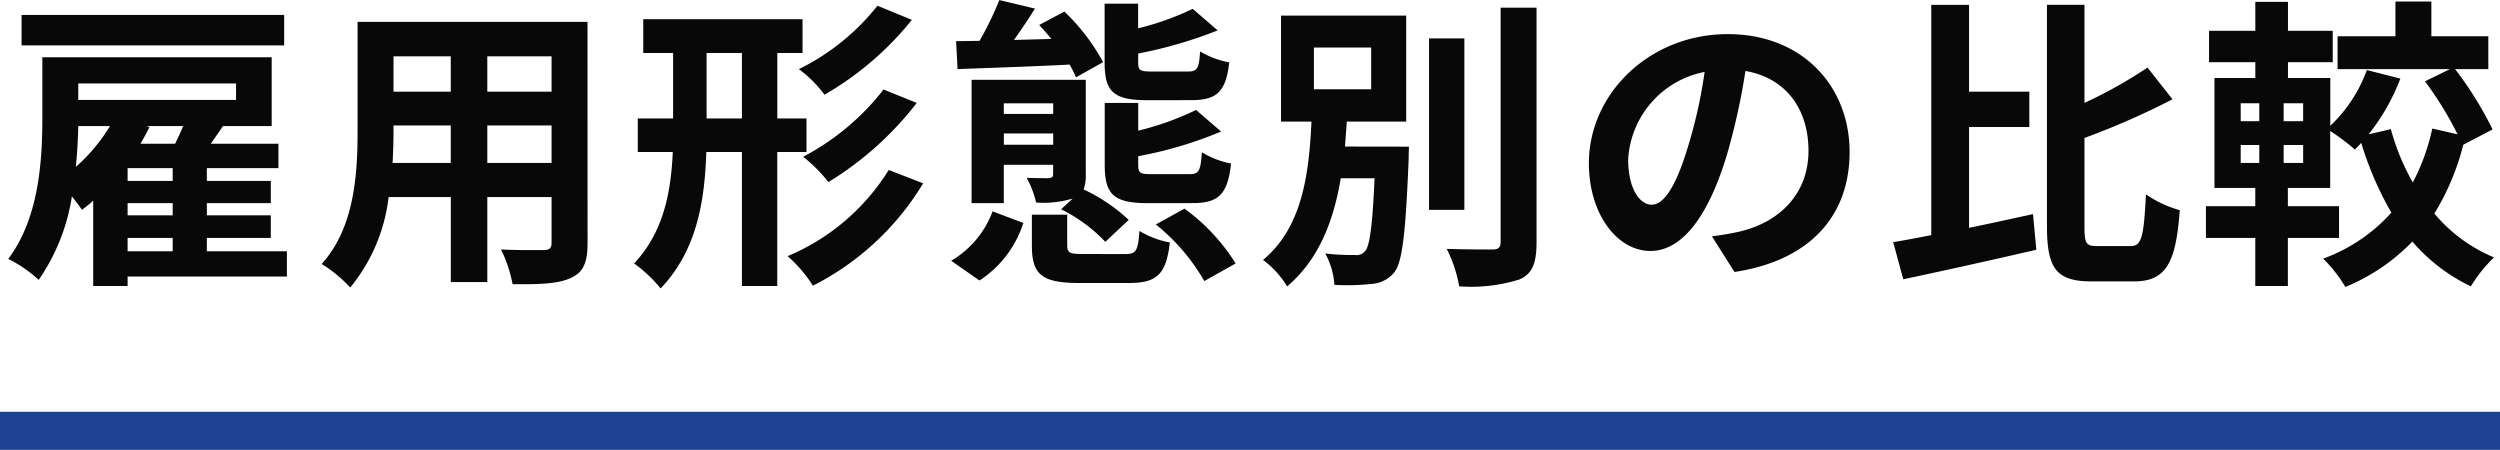 <svg xmlns="http://www.w3.org/2000/svg" width="197" height="35.448" viewBox="0 0 197 35.448">
  <g id="sec1_ttl2" transform="translate(-622 -1679.552)">
    <g id="Group_21687" data-name="Group 21687" transform="translate(341 -307)">
      <path id="Path_115287" data-name="Path 115287" d="M22.392-19.272H1.7v2.4H22.392ZM10.056-1.7h3.552V-.648H10.056ZM8.664-10.512A13.694,13.694,0,0,1,5.976-7.3c.12-1.152.168-2.232.192-3.216Zm9.936-3.36v1.3H6.168v-1.3ZM11.064-9.12c.264-.432.5-.888.72-1.32l-.24-.072h2.88c-.168.456-.408.936-.624,1.392Zm2.544,2.928H10.056V-7.2h3.552Zm0,2.712H10.056v-.96h3.552Zm9,2.832H16.3V-1.7h5.04V-3.48H16.3v-.96h5.04V-6.192H16.3V-7.2h5.64V-9.12H16.608c.312-.456.648-.912.96-1.392h3.84v-5.424H3.336v4.728c0,3.24-.216,7.9-2.688,11.16a10.425,10.425,0,0,1,2.4,1.656A15.746,15.746,0,0,0,5.664-4.968c.312.384.624.792.792,1.056.288-.216.6-.456.888-.72v6.72h2.712V1.344H22.608ZM38.4-7.608V-10.56h5.064v2.952Zm-7.464,0c.048-.888.072-1.752.072-2.52v-.432H35.52v2.952Zm4.584-8.4v2.784H31.008v-2.784Zm7.944,2.784H38.4v-2.784h5.064Zm2.832-5.5H28.176v8.568c0,3.36-.216,7.632-2.832,10.512A10.542,10.542,0,0,1,27.6,2.208,13.744,13.744,0,0,0,30.624-4.92h4.9v6.7H38.4v-6.7h5.064v3.6c0,.432-.168.576-.624.576-.432,0-2.016.024-3.36-.048a10.79,10.79,0,0,1,.912,2.736c2.16.024,3.624-.024,4.608-.5.96-.432,1.3-1.2,1.3-2.736Zm22.848-1.272A18.072,18.072,0,0,1,62.952-15a9.431,9.431,0,0,1,2.016,2.016,24.437,24.437,0,0,0,6.888-5.9Zm.48,6.6a19.454,19.454,0,0,1-6.336,5.3A12.013,12.013,0,0,1,65.28-6.1a25.6,25.6,0,0,0,6.96-6.24ZM55.68-11.112v-5.16h2.784v5.16Zm7.872,2.64v-2.64h-2.3v-5.16H63.24v-2.664H50.688v2.664H53.04v5.16H50.256v2.64h2.76c-.144,3.216-.744,6.336-3.048,8.784A10.894,10.894,0,0,1,52.056,2.28c2.832-2.952,3.48-6.84,3.6-10.752h2.808V2.088h2.784V-8.472Zm6.48,1.416A17.16,17.16,0,0,1,62.064-.264a10.689,10.689,0,0,1,1.992,2.328A21.458,21.458,0,0,0,72.744-6Zm23.832-5.5c1.992,0,2.736-.624,3-2.976a6.958,6.958,0,0,1-2.3-.864c-.072,1.368-.24,1.584-.96,1.584H90.768c-.96,0-1.08-.1-1.08-.744v-.672a35.256,35.256,0,0,0,6.264-1.824l-1.968-1.7a21.923,21.923,0,0,1-4.3,1.536V-20.16h-2.64v4.608c0,2.3.648,3,3.384,3Zm.12,8.112c2.016,0,2.76-.672,3.024-3.12a6.68,6.68,0,0,1-2.3-.888c-.1,1.488-.24,1.728-.984,1.728H90.792c-.984,0-1.1-.072-1.1-.792v-.624a31.392,31.392,0,0,0,6.528-1.944l-1.968-1.7a22.517,22.517,0,0,1-4.56,1.632v-2.184h-2.64v4.848c0,2.328.648,3.048,3.408,3.048ZM75.456-15c2.4-.1,5.64-.192,8.832-.36a9.843,9.843,0,0,1,.5,1.008l2.136-1.2a16.189,16.189,0,0,0-3.048-3.984L81.888-18.48c.312.336.648.72.96,1.1L79.9-17.3c.552-.768,1.128-1.632,1.656-2.472l-2.808-.672a26.016,26.016,0,0,1-1.56,3.216l-1.848.024ZM77.184,1.656A8.491,8.491,0,0,0,80.64-2.88l-2.424-.912A7.557,7.557,0,0,1,74.952.1Zm1.92-10.7v-.888h3.888v.888Zm3.888-3.264v.84H79.1v-.84Zm.624,8.352A12.365,12.365,0,0,1,87.1-1.392L88.944-3.12a13.734,13.734,0,0,0-3.552-2.4,3.411,3.411,0,0,0,.168-1.224V-14.16h-9v9.72H79.1V-7.464h3.888v.72c0,.24-.1.312-.36.336-.192,0-1.008,0-1.728-.024a7.264,7.264,0,0,1,.744,1.944,8.084,8.084,0,0,0,2.88-.312ZM85.368-.432c-1.056,0-1.272-.072-1.272-.7v-2.4H81.312V-1.1c0,2.256.744,2.952,3.72,2.952h3.936c2.16,0,2.928-.648,3.216-3.192a7.225,7.225,0,0,1-2.4-.912c-.1,1.584-.264,1.824-1.128,1.824ZM91.08-2.76A15.793,15.793,0,0,1,94.9,1.7L97.368.312a15.357,15.357,0,0,0-4.032-4.32ZM103.536-16.7h4.512v3.288h-4.512Zm2.448,7.8c.048-.648.1-1.32.144-1.968h4.68v-8.352h-9.864v8.352h2.4c-.192,3.984-.672,8.3-3.816,10.9a7.5,7.5,0,0,1,1.9,2.088c2.544-2.16,3.672-5.232,4.224-8.52h2.664c-.168,3.792-.384,5.328-.744,5.736a.865.865,0,0,1-.792.312,19.336,19.336,0,0,1-2.352-.12,5.853,5.853,0,0,1,.72,2.472,17.71,17.71,0,0,0,2.9-.072,2.511,2.511,0,0,0,1.8-.888c.672-.816.912-3.12,1.152-8.9,0-.336.024-1.032.024-1.032Zm9.408-8.52h-2.784V-3.912h2.784Zm2.856-2.424v18.48c0,.432-.192.576-.648.576-.5,0-2.04,0-3.6-.048a10.429,10.429,0,0,1,.984,2.952,12.748,12.748,0,0,0,4.776-.552c.984-.456,1.32-1.248,1.32-2.928v-18.48Zm11.9,15.528c-.888,0-1.848-1.176-1.848-3.576a7.452,7.452,0,0,1,6.024-6.888,38.151,38.151,0,0,1-1.272,5.76C132.1-5.808,131.136-4.32,130.152-4.32Zm6.528,5.3c6-.912,9.072-4.464,9.072-9.456,0-5.184-3.72-9.288-9.6-9.288-6.168,0-10.944,4.7-10.944,10.176,0,4.008,2.232,6.912,4.848,6.912,2.592,0,4.656-2.928,6.072-7.728a51.651,51.651,0,0,0,1.416-6.456c3.192.552,4.968,3,4.968,6.288,0,3.456-2.352,5.64-5.4,6.36-.624.144-1.3.264-2.208.384ZM155.16-10.44h4.752v-2.784H155.16v-6.84h-2.976V-1.92c-1.1.216-2.112.408-3,.552l.792,2.928C152.928.936,156.84.072,160.464-.768L160.2-3.576c-1.656.36-3.384.744-5.04,1.08Zm10.128,9.384c-.912,0-1.032-.192-1.032-1.56v-6.96a60.545,60.545,0,0,0,6.936-3.048l-1.968-2.5a35.974,35.974,0,0,1-4.968,2.784v-7.728H161.3V-2.64c0,3.408.768,4.368,3.552,4.368h3.312c2.568,0,3.312-1.56,3.6-5.616A8.714,8.714,0,0,1,169.1-5.136c-.168,3.264-.312,4.08-1.2,4.08Zm16.2-9.84h-1.536v-1.416h1.536Zm0,3.288h-1.536V-9.024h1.536Zm-4.92-1.416h1.464v1.416h-1.464Zm0-3.288h1.464V-10.9h-1.464Zm19.848,2.064A28.344,28.344,0,0,0,193.464-15h2.616v-2.592h-4.488v-2.736H188.76v2.736H184.2V-15h8.856l-1.968.96a27.583,27.583,0,0,1,2.568,4.176l-1.992-.456a16.5,16.5,0,0,1-1.536,4.248,17.986,17.986,0,0,1-1.728-4.2l-1.752.408a16.431,16.431,0,0,0,2.5-4.392l-2.64-.672a11.389,11.389,0,0,1-2.88,4.392V-14.3h-3.336v-1.248h3.528v-2.472h-3.528V-20.3H177.72v2.28h-3.648v2.472h3.648V-14.3H174.5V-5.64h3.216V-4.2h-3.888v2.5h3.888V2.088h2.568V-1.7h4.032V-4.2h-4.032V-5.64h3.336v-4.488a17.076,17.076,0,0,1,1.944,1.464c.168-.168.336-.336.5-.528a26,26,0,0,0,2.376,5.5,13.323,13.323,0,0,1-5.376,3.624,11.043,11.043,0,0,1,1.752,2.232,15.542,15.542,0,0,0,5.28-3.576,13.978,13.978,0,0,0,4.608,3.528,11.2,11.2,0,0,1,1.824-2.28,12.315,12.315,0,0,1-4.7-3.456,19.525,19.525,0,0,0,2.28-5.424Z" transform="translate(281 2007)" fill="#080808"/>
    </g>
    <path id="Path_107909" data-name="Path 107909" d="M0,0H197V3H0Z" transform="translate(622 1712)" fill="#1d4293"/>
  </g>
</svg>
